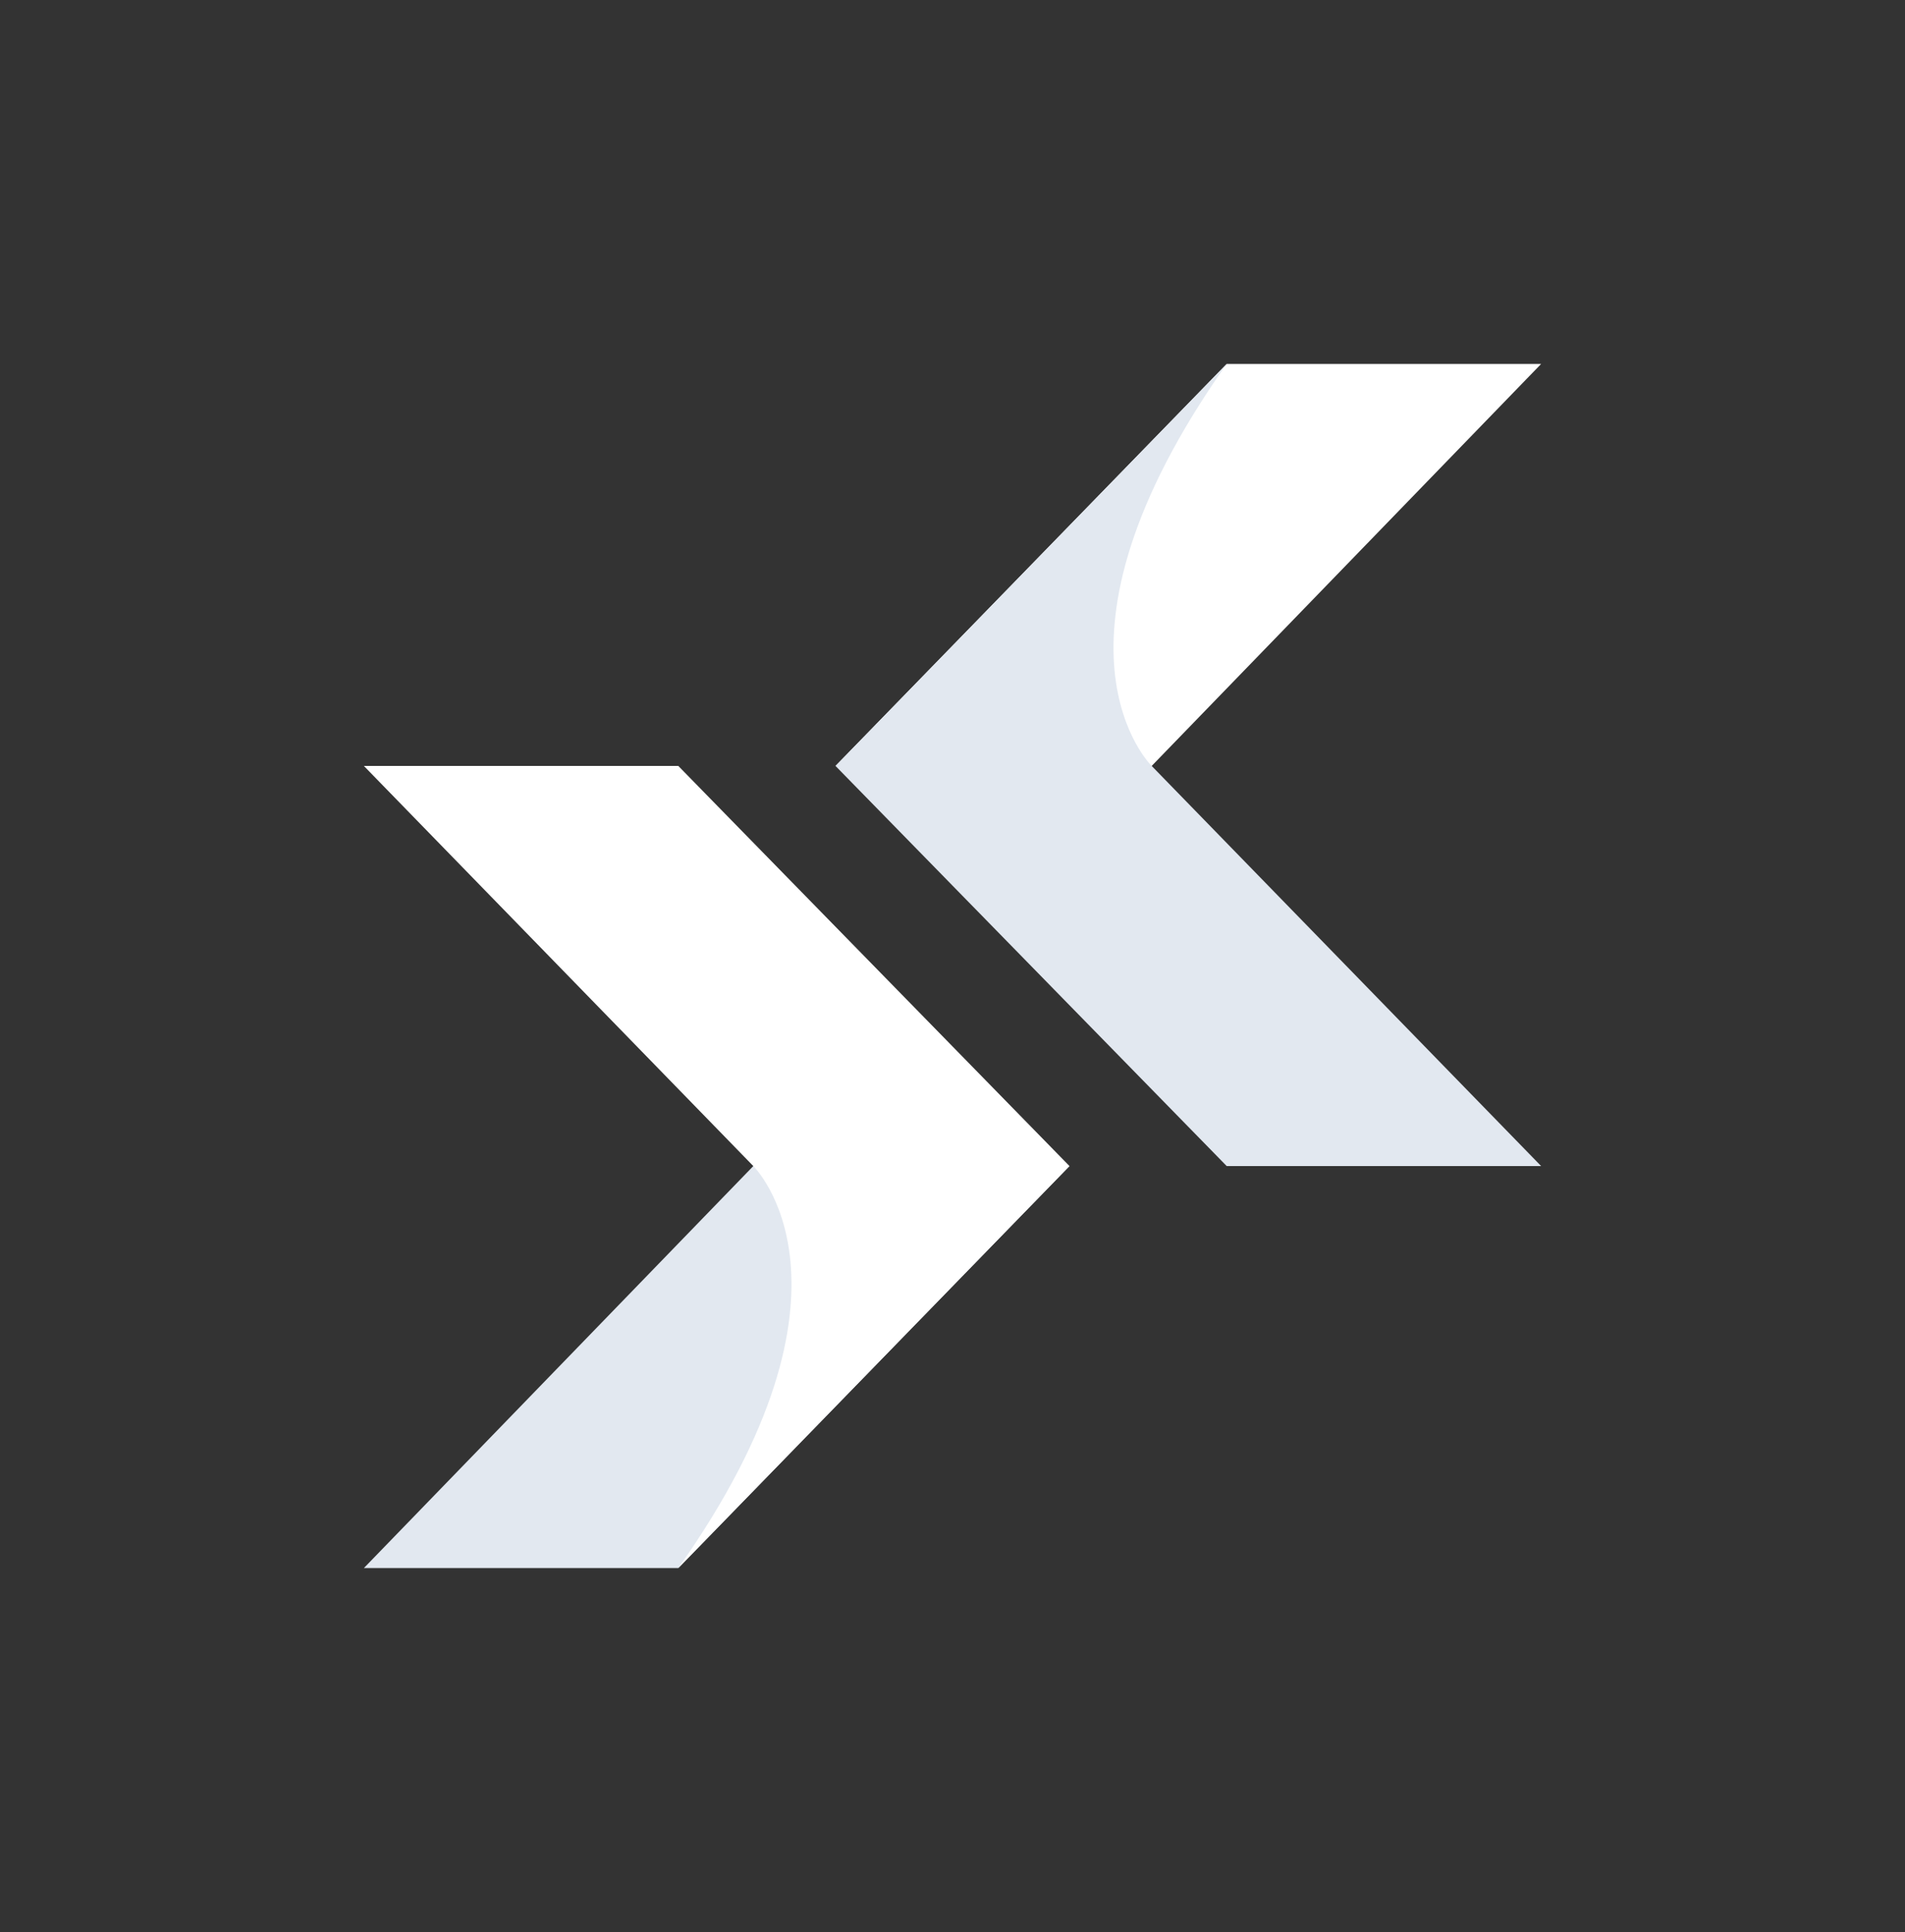 <svg viewBox="104.264 101.698 366.472 371.604" xmlns="http://www.w3.org/2000/svg"><rect x="104.264" y="101.698" width="366.472" height="371.604" fill="#333333" stroke="none"/> <svg style="overflow: visible;" preserveAspectRatio="xMinYMin" x="174.264" y="171.698" width="226.472" height="231.604" viewBox="0 0 105.385 107.773" xmlns="http://www.w3.org/2000/svg"><polygon style="fill: #E2E8F0; fill-opacity: 1;" points="0 107.773 28.147 107.773 63.164 71.792 34.861 71.792 0 107.773" class="a"></polygon><path style="fill: #FFFFFF; fill-opacity: 1;" d="M34.861,71.792s11.102,10.783-6.715,35.981L63.164,71.792,28.147,35.98H0Z" class="b"></path><polygon style="fill: #FFFFFF; fill-opacity: 1;" points="105.385 0 77.238 0 42.22 35.98 70.523 35.98 105.385 0" class="c"></polygon><path style="fill: #E2E8F0; fill-opacity: 1;" d="M70.523,35.98S59.421,25.197,77.238,0L42.22,35.98,77.238,71.792h28.147Z" class="d"></path></svg></svg>